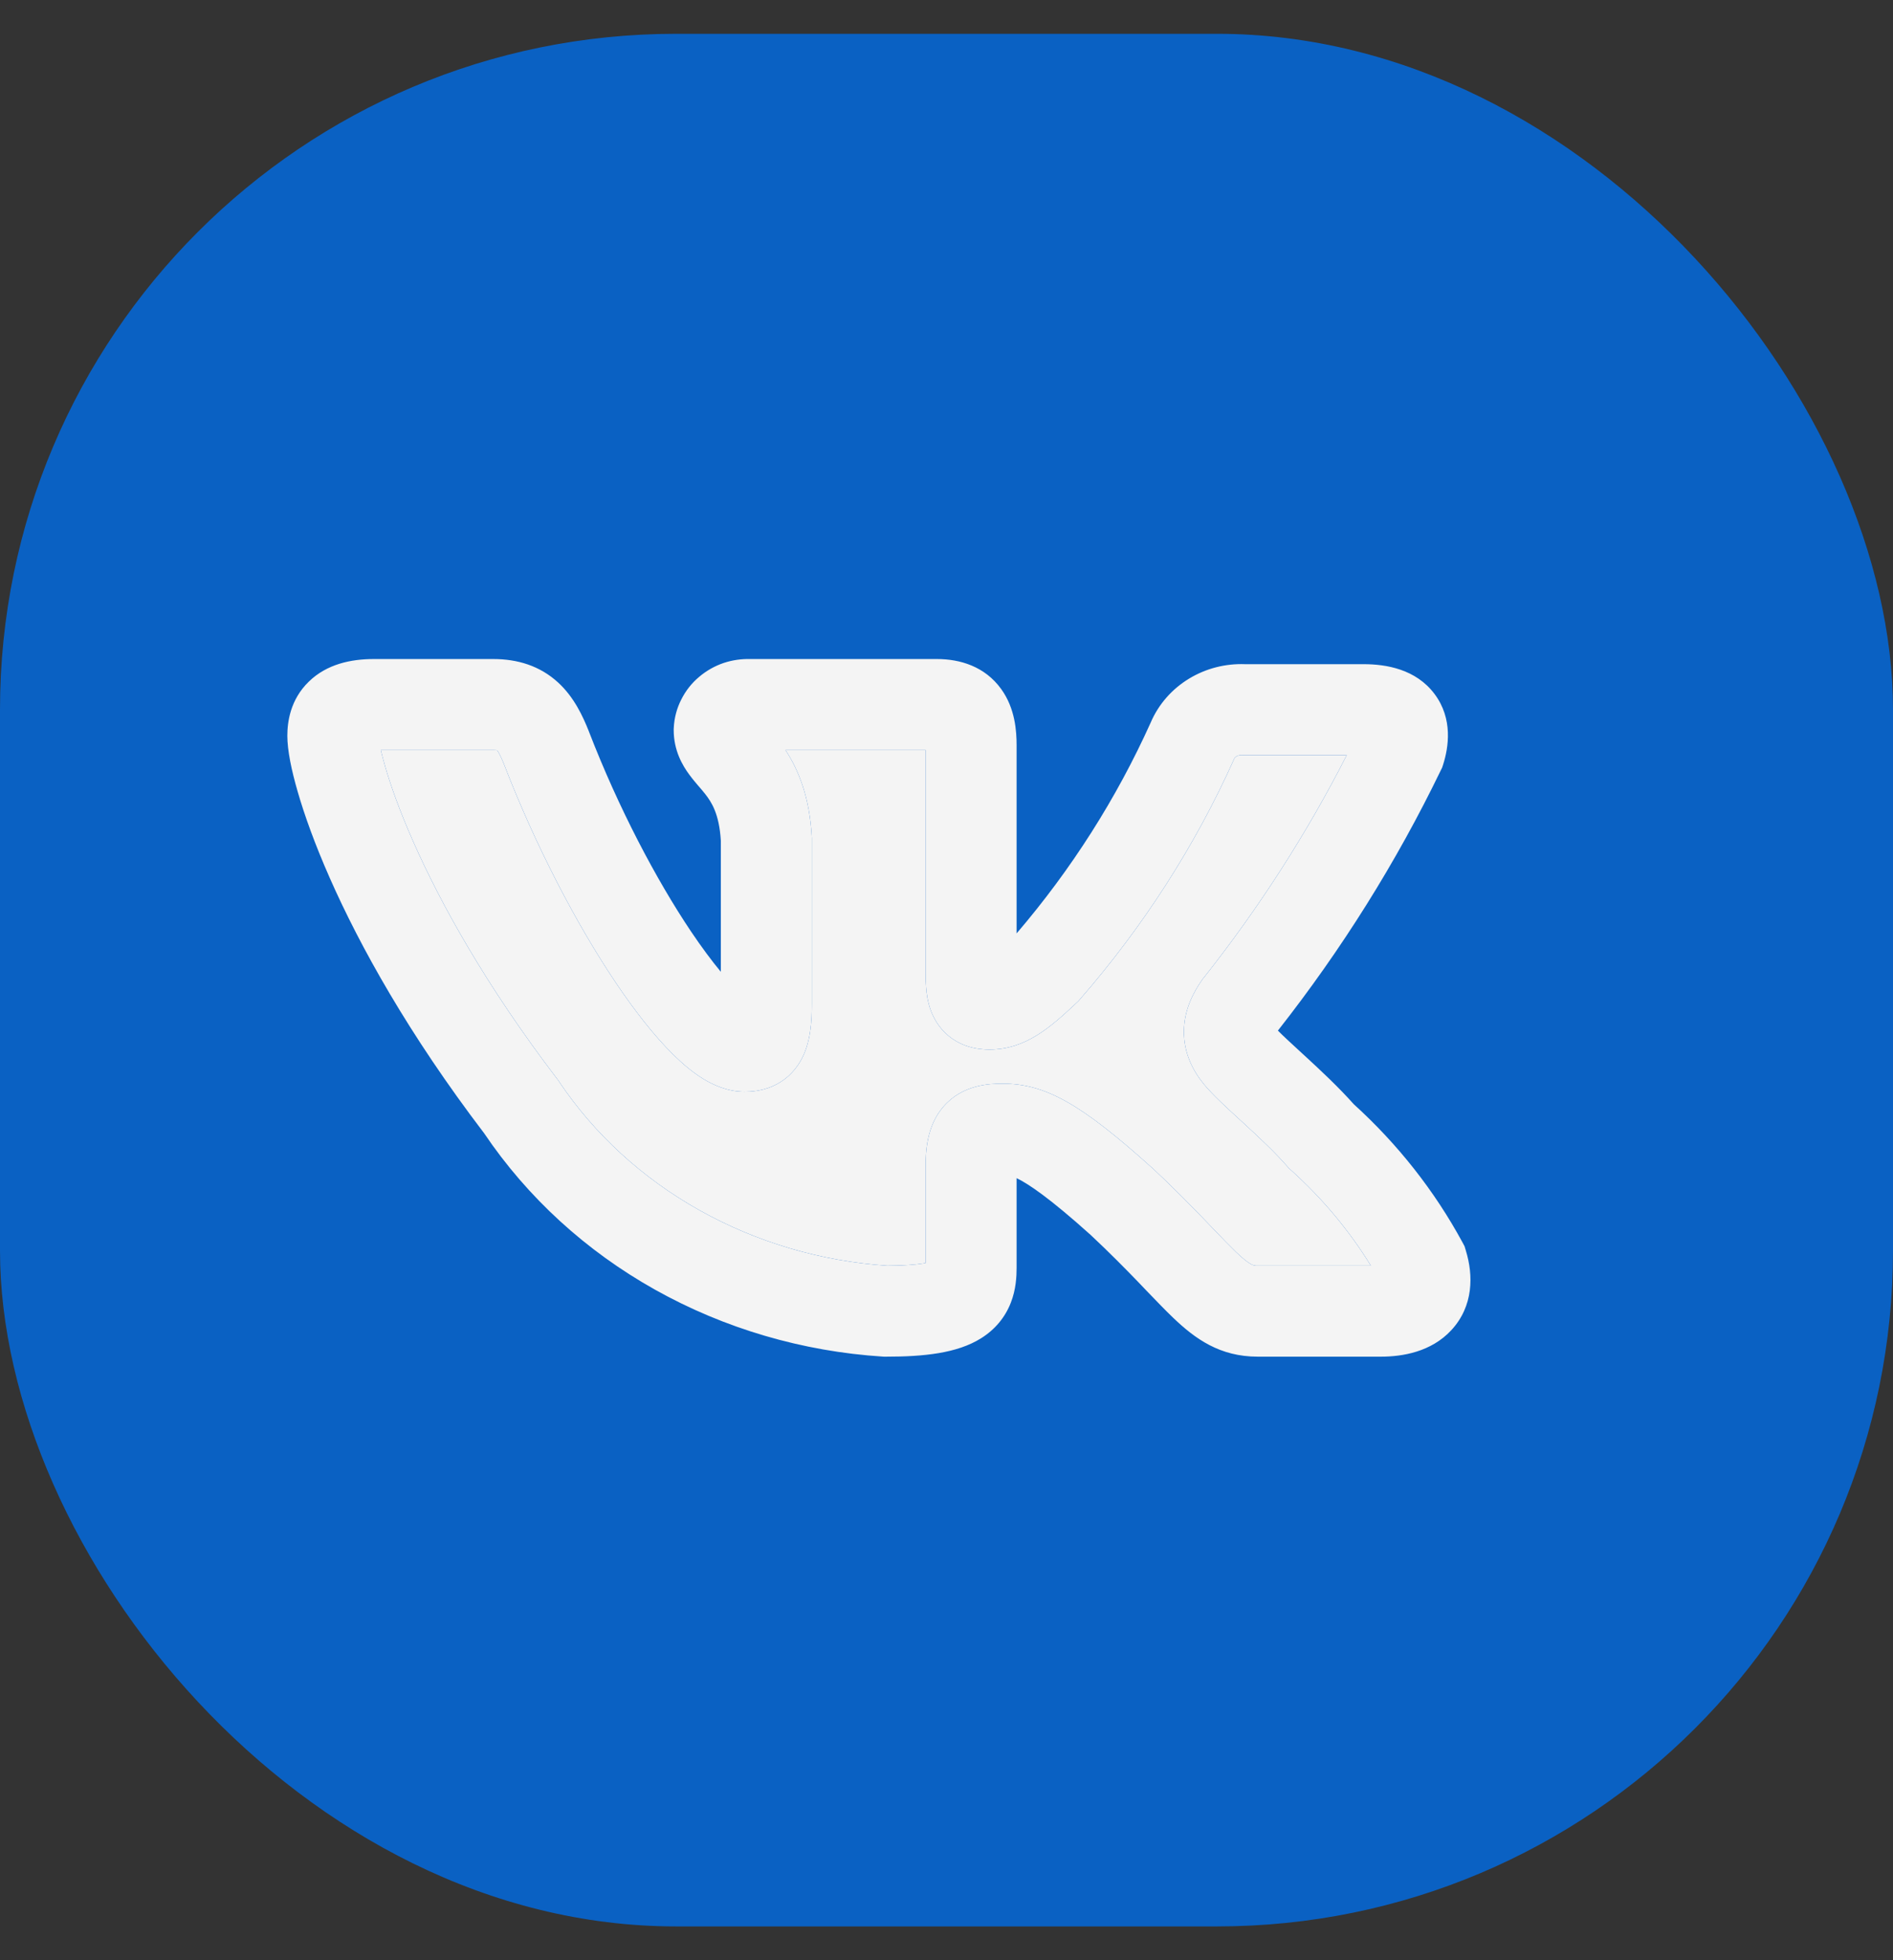 <svg width="28" height="29" viewBox="0 0 28 29" fill="none" xmlns="http://www.w3.org/2000/svg">
<rect x="0" y="0" width="28" height="29" fill="#333333" stroke="none"/>
<g clip-path="url(#clip0_1_4318)">
<rect y="0.5" width="28" height="28" rx="10" fill="#006DE7" fill-opacity="0.8"/>
<path fill-rule="evenodd" clip-rule="evenodd" d="M11.094 9.75H13.859C14.197 9.75 14.566 9.857 14.809 10.194C15.015 10.479 15.037 10.814 15.037 11.028V13.809C15.849 12.86 16.515 11.811 17.019 10.693C17.136 10.417 17.339 10.19 17.591 10.038C17.841 9.887 18.129 9.815 18.418 9.826H20.17C20.507 9.826 20.944 9.901 21.218 10.266C21.496 10.636 21.425 11.06 21.347 11.308L21.332 11.354L21.311 11.397C20.654 12.756 19.846 14.046 18.902 15.247C18.975 15.322 19.096 15.433 19.271 15.594C19.286 15.608 19.302 15.623 19.318 15.637C19.535 15.837 19.8 16.084 20.024 16.336C20.675 16.927 21.218 17.617 21.631 18.378L21.663 18.438L21.682 18.502C21.793 18.864 21.798 19.322 21.466 19.68C21.17 19.999 20.749 20.071 20.423 20.071H18.605C18.041 20.071 17.677 19.806 17.35 19.493C17.233 19.381 17.103 19.245 16.964 19.101C16.922 19.057 16.88 19.013 16.837 18.968C16.645 18.769 16.417 18.537 16.131 18.269C15.527 17.726 15.211 17.513 15.037 17.43V18.755C15.037 18.886 15.028 19.076 14.952 19.271C14.868 19.488 14.719 19.669 14.511 19.799C14.156 20.022 13.661 20.071 13.102 20.071H13.081L13.059 20.07C11.87 19.994 10.715 19.655 9.689 19.08C8.668 18.508 7.802 17.716 7.162 16.767C6.042 15.296 5.322 13.995 4.879 12.992C4.657 12.489 4.503 12.058 4.404 11.715C4.31 11.392 4.25 11.097 4.25 10.886C4.25 10.684 4.292 10.352 4.567 10.085C4.834 9.824 5.193 9.75 5.529 9.75H7.296C7.653 9.75 7.984 9.849 8.254 10.096C8.493 10.315 8.622 10.599 8.709 10.817L8.711 10.823C9.149 11.957 9.707 13.014 10.22 13.779C10.378 14.014 10.527 14.214 10.662 14.377V12.436C10.638 12.039 10.524 11.867 10.433 11.75C10.403 11.712 10.373 11.676 10.333 11.63L10.329 11.626C10.294 11.584 10.243 11.525 10.197 11.462C10.095 11.325 9.965 11.104 9.965 10.801V10.785L9.966 10.768C9.973 10.621 10.011 10.478 10.077 10.349C10.142 10.219 10.232 10.105 10.341 10.014C10.449 9.922 10.572 9.853 10.704 9.808C10.83 9.766 10.963 9.747 11.094 9.75ZM11.619 11.097C11.811 11.392 11.975 11.79 12.007 12.381L12.008 12.399V14.845C12.008 15.107 11.993 15.437 11.838 15.702C11.742 15.866 11.6 15.997 11.419 16.074C11.258 16.142 11.106 16.151 11.012 16.151C10.757 16.151 10.542 16.047 10.395 15.957C10.239 15.86 10.09 15.733 9.953 15.597C9.677 15.324 9.387 14.954 9.102 14.529C8.53 13.676 7.928 12.53 7.457 11.312C7.423 11.226 7.396 11.17 7.374 11.132C7.365 11.117 7.359 11.107 7.354 11.1C7.342 11.098 7.324 11.097 7.296 11.097H5.633C5.649 11.165 5.67 11.246 5.697 11.34C5.778 11.619 5.91 11.994 6.111 12.448C6.512 13.357 7.181 14.572 8.245 15.967L8.258 15.983L8.269 16.001C8.788 16.776 9.499 17.43 10.347 17.905C11.189 18.377 12.14 18.659 13.123 18.725C13.372 18.724 13.544 18.71 13.661 18.691C13.672 18.689 13.682 18.687 13.691 18.685V17.272C13.691 17.045 13.703 16.661 13.956 16.37C14.242 16.041 14.647 16.032 14.829 16.032C15.462 16.032 15.987 16.329 17.036 17.273L17.041 17.277L17.046 17.281C17.358 17.573 17.604 17.825 17.806 18.034C17.859 18.089 17.908 18.14 17.953 18.187C18.085 18.325 18.187 18.431 18.28 18.521C18.495 18.726 18.547 18.726 18.596 18.725C18.599 18.725 18.602 18.725 18.605 18.725H20.277C19.957 18.205 19.56 17.729 19.094 17.31L19.064 17.283L19.037 17.252C18.863 17.052 18.636 16.839 18.407 16.628C18.383 16.606 18.359 16.584 18.334 16.561C18.147 16.39 17.936 16.196 17.813 16.047C17.645 15.844 17.508 15.579 17.512 15.254C17.515 14.944 17.646 14.689 17.781 14.496L17.792 14.48L17.805 14.465C18.622 13.432 19.33 12.33 19.92 11.172H18.386L18.369 11.171C18.336 11.17 18.307 11.178 18.287 11.191C18.267 11.203 18.259 11.215 18.257 11.22L18.254 11.229L18.25 11.238C17.675 12.518 16.907 13.712 15.972 14.786L15.95 14.812L15.925 14.835C15.545 15.191 15.175 15.527 14.637 15.527C14.528 15.527 14.372 15.514 14.212 15.44C14.033 15.356 13.901 15.221 13.818 15.062C13.744 14.922 13.718 14.783 13.706 14.685C13.694 14.583 13.691 14.477 13.691 14.382V11.097H11.619Z" fill="#F4F4F4"/>
<path d="M12.007 12.381C11.975 11.79 11.811 11.392 11.619 11.097H13.691V14.382C13.691 14.477 13.694 14.583 13.706 14.685C13.718 14.783 13.744 14.922 13.818 15.062C13.901 15.221 14.033 15.356 14.212 15.44C14.372 15.514 14.528 15.527 14.637 15.527C15.175 15.527 15.545 15.191 15.925 14.835L15.95 14.812L15.972 14.786C16.907 13.712 17.675 12.518 18.25 11.238L18.254 11.229L18.257 11.22C18.259 11.215 18.267 11.203 18.287 11.191C18.307 11.178 18.336 11.17 18.369 11.171L18.386 11.172H19.92C19.33 12.33 18.622 13.432 17.805 14.465L17.792 14.48L17.781 14.496C17.646 14.689 17.515 14.944 17.512 15.254C17.508 15.579 17.645 15.844 17.813 16.047C17.936 16.196 18.147 16.39 18.334 16.561L18.407 16.628C18.636 16.839 18.863 17.052 19.037 17.252L19.064 17.283L19.094 17.31C19.56 17.729 19.957 18.205 20.277 18.725H18.605L18.596 18.725C18.547 18.726 18.495 18.726 18.28 18.521C18.187 18.431 18.085 18.325 17.953 18.187C17.908 18.14 17.859 18.089 17.806 18.034C17.604 17.825 17.358 17.573 17.046 17.281L17.041 17.277L17.036 17.273C15.987 16.329 15.462 16.032 14.829 16.032C14.647 16.032 14.242 16.041 13.956 16.37C13.703 16.661 13.691 17.045 13.691 17.272V18.685C13.682 18.687 13.672 18.689 13.661 18.691C13.544 18.71 13.372 18.724 13.123 18.725C12.14 18.659 11.189 18.377 10.347 17.905C9.499 17.43 8.788 16.776 8.269 16.001L8.258 15.983L8.245 15.967C7.181 14.572 6.512 13.357 6.111 12.448C5.91 11.994 5.778 11.619 5.697 11.34C5.67 11.246 5.649 11.165 5.633 11.097H7.296C7.324 11.097 7.342 11.098 7.354 11.1C7.359 11.107 7.365 11.117 7.374 11.132C7.396 11.17 7.423 11.226 7.457 11.312C7.928 12.53 8.53 13.676 9.102 14.529C9.387 14.954 9.677 15.324 9.953 15.597C10.09 15.733 10.239 15.86 10.395 15.957C10.542 16.047 10.757 16.151 11.012 16.151C11.106 16.151 11.258 16.142 11.419 16.074C11.6 15.997 11.742 15.866 11.838 15.702C11.993 15.437 12.008 15.107 12.008 14.845V12.399L12.007 12.381Z" fill="#F4F4F4"/>
</g>
<defs>
<clipPath id="clip0_1_4318">
<rect width="28" height="28" fill="white" transform="translate(0 0.5)"/>
</clipPath>
</defs>
</svg>

